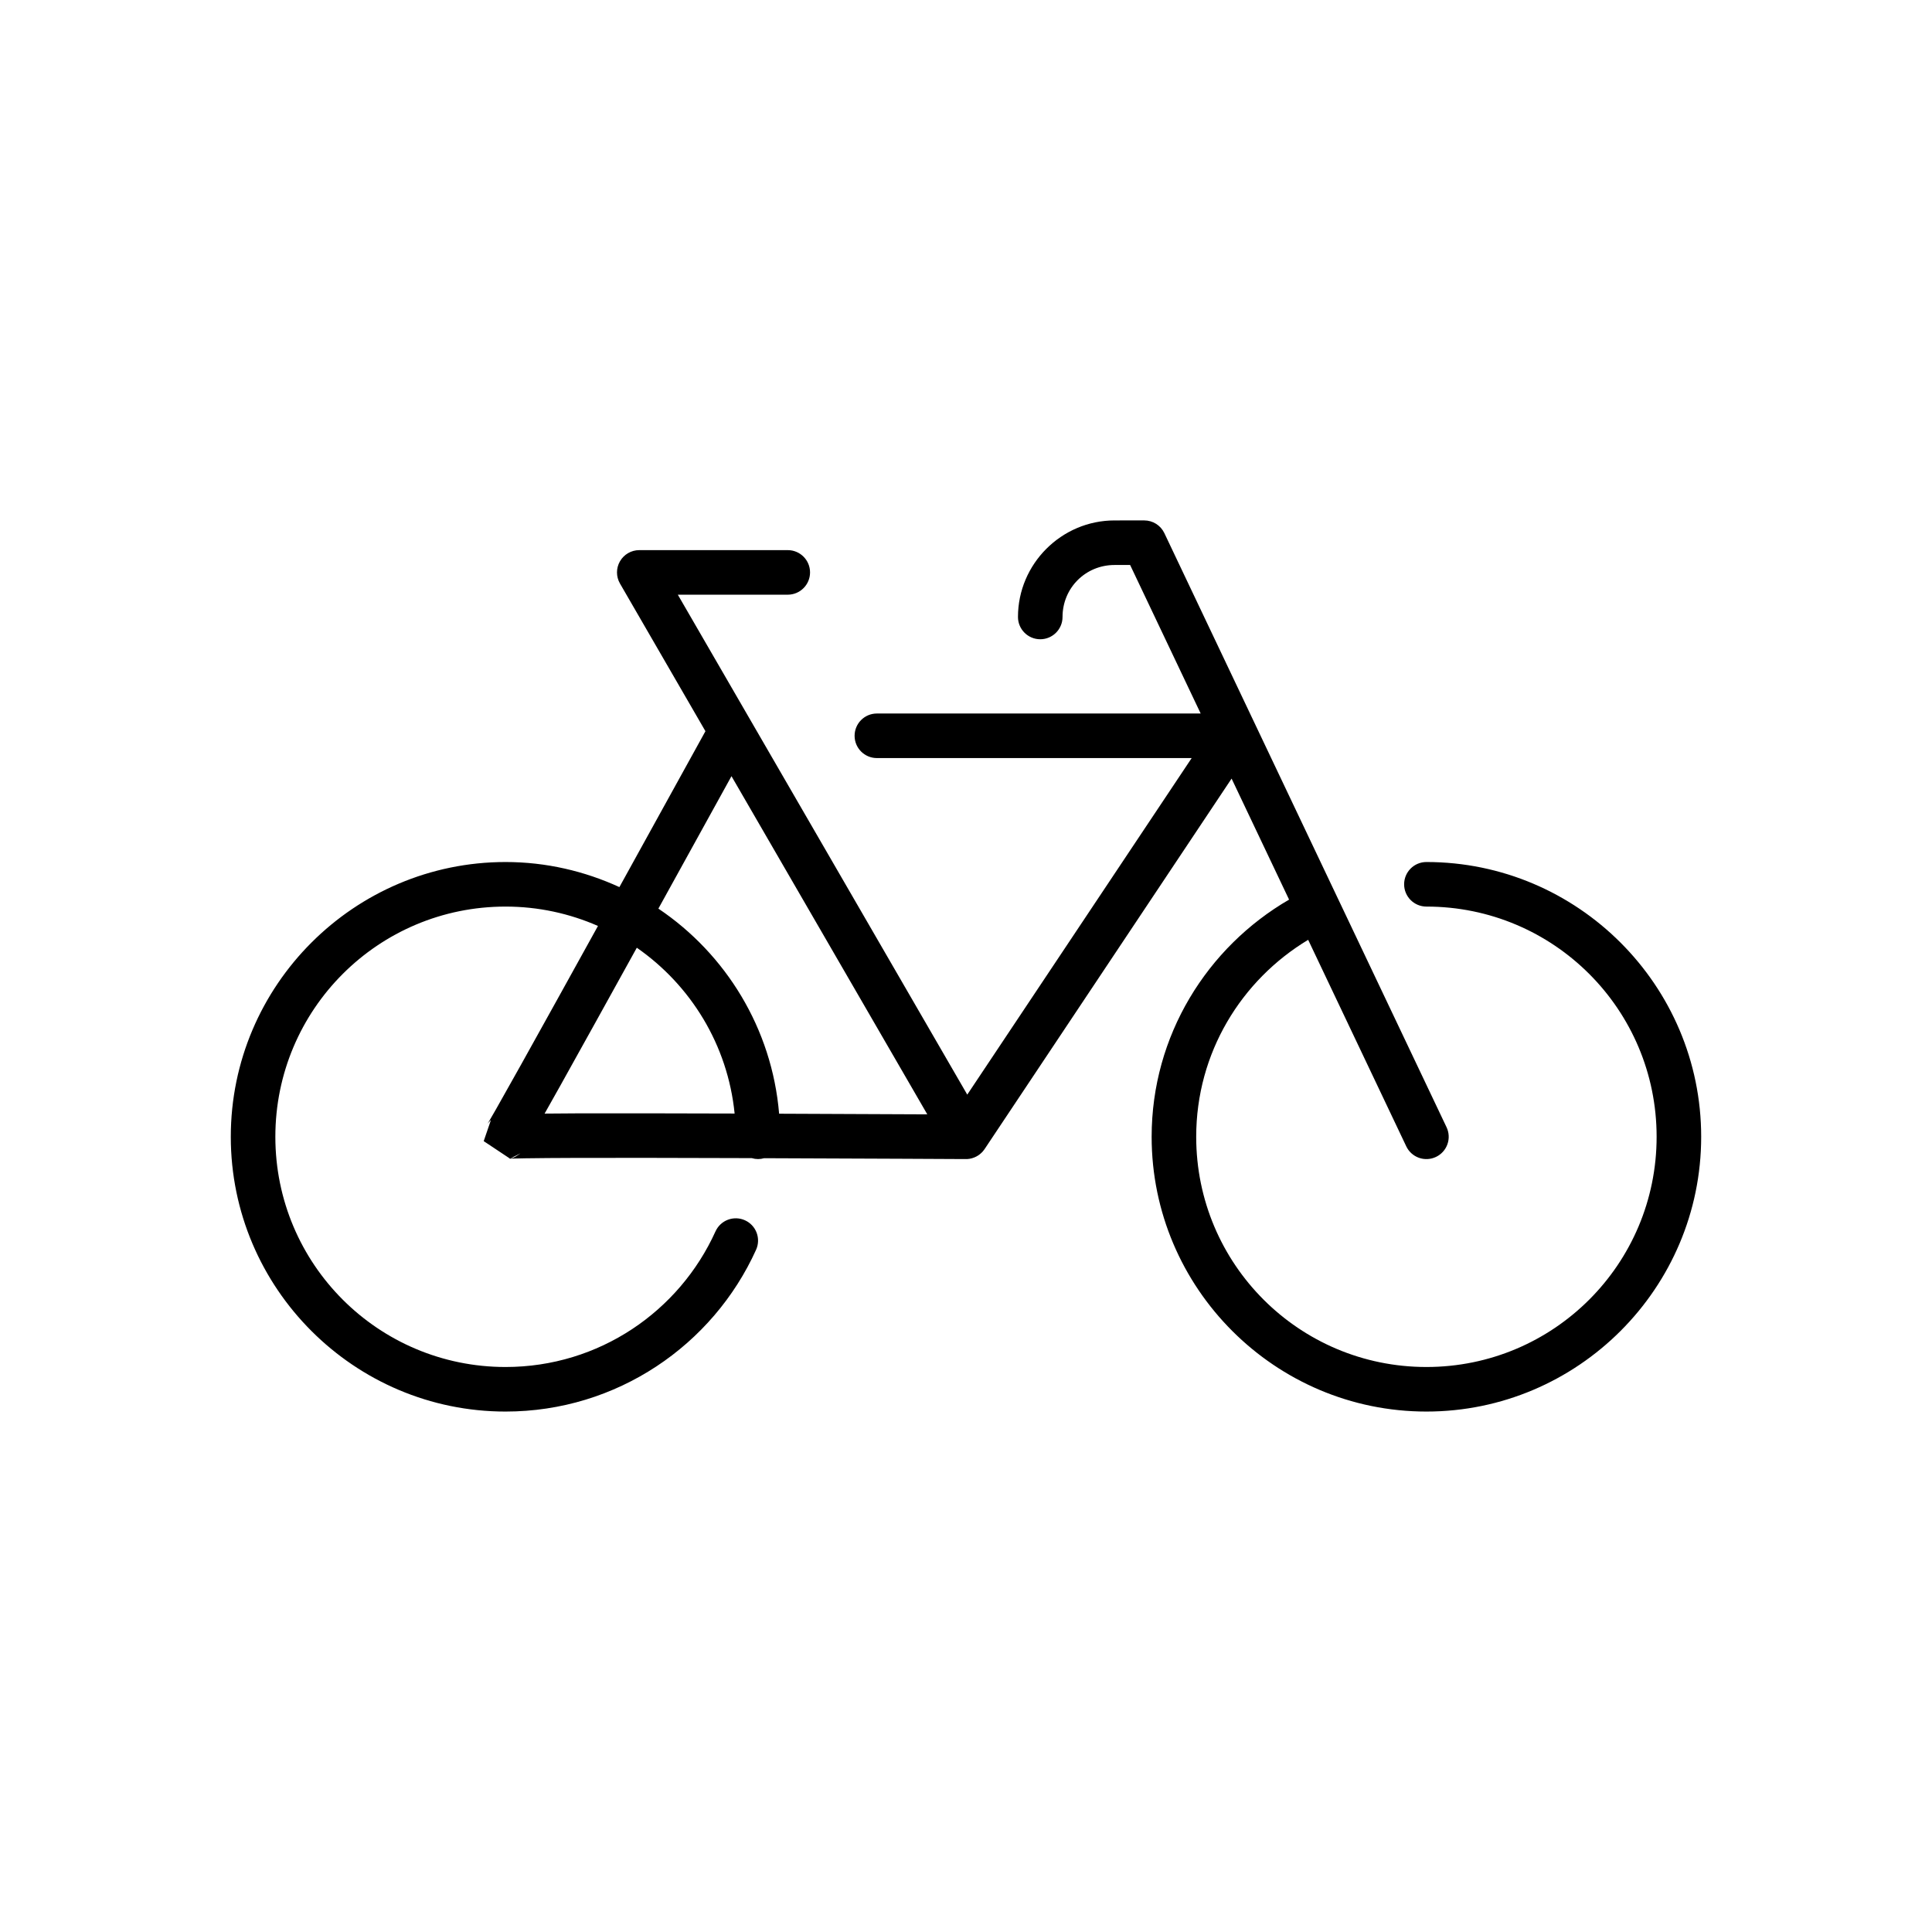<?xml version="1.0" encoding="UTF-8"?>
<!-- Uploaded to: SVG Repo, www.svgrepo.com, Generator: SVG Repo Mixer Tools -->
<svg fill="#000000" width="800px" height="800px" version="1.1" viewBox="144 144 512 512" xmlns="http://www.w3.org/2000/svg">
 <path d="m439.36 281.92c-14.062 0-25.586 11.523-25.586 25.586 0 3.258 2.644 5.902 5.906 5.902 3.258 0 5.902-2.644 5.902-5.902 0-7.684 6.094-13.777 13.777-13.777h4.137l18.695 39.359h-85.809c-3.262 0-5.906 2.644-5.906 5.906 0 3.258 2.644 5.902 5.906 5.902h83.426l-59.473 89.191-76.707-132.49h29.137c3.262 0 5.906-2.644 5.906-5.902 0-3.262-2.644-5.906-5.906-5.906h-39.359c-2.109 0.004-4.055 1.133-5.106 2.957-1.055 1.824-1.051 4.074 0 5.898l22.648 39.133c-0.688 1.246-12.059 21.859-22.801 41.312-9.207-4.219-19.402-6.644-30.168-6.644-40.121 0-72.816 32.695-72.816 72.816 0 40.125 32.695 72.816 72.816 72.816 29.477 0 54.957-17.59 66.391-42.879 0.645-1.43 0.695-3.055 0.141-4.519-0.551-1.465-1.664-2.648-3.094-3.293-1.426-0.645-3.051-0.695-4.516-0.141-1.465 0.555-2.648 1.668-3.293 3.094-9.57 21.172-30.848 35.93-55.629 35.93-33.73 0-61.008-27.273-61.008-61.008 0-33.73 27.277-61.008 61.008-61.008 8.723 0 16.996 1.852 24.492 5.137-0.043 0.078-0.047 0.074-0.09 0.152-7.371 13.324-14.73 26.633-20.266 36.547-2.766 4.957-5.078 9.07-6.688 11.902-0.805 1.414-1.438 2.508-1.844 3.195-0.203 0.344-0.359 0.598-0.402 0.66-0.02 0.035-0.039 0.051 0.125-0.168 0.082-0.109 0.73-0.805 0.723-0.801 0 0 0.059-0.027 0.062-0.027-0.035 0.09-1.91 5.562-1.906 5.562 0 0.004 6.84 4.555 6.934 4.613-0.277 0.051-0.312 0.047-0.293 0.047 0.016 0 0.223-0.008 0.34-0.016 0.129-0.008 0.172-0.008 0.383-0.016 0.793-0.031 2.082-0.051 3.719-0.078 3.281-0.047 8.027-0.09 13.73-0.105 11.41-0.035 26.66 0 41.914 0.047 2.16 0.004 2.172 0.008 4.32 0.016 0.539 0.16 1.098 0.242 1.66 0.246 0.547-0.004 1.09-0.082 1.613-0.23 26.156 0.09 52.887 0.227 53.152 0.23 0.871 0.047 1.742-0.102 2.551-0.434 0.711-0.285 1.359-0.707 1.906-1.242 0.137-0.129 0.266-0.262 0.387-0.402v-0.016c0.125-0.141 0.242-0.289 0.352-0.445v-0.016c0.023-0.023 0.043-0.051 0.062-0.074l65.469-98.203 15.234 32.074c-21.719 12.617-36.422 36.004-36.422 62.852 0 40.125 32.691 72.816 72.816 72.816 40.121 0 72.816-32.691 72.816-72.816 0-40.121-32.695-72.816-72.816-72.816-3.262 0-5.906 2.644-5.906 5.906 0 3.258 2.644 5.902 5.906 5.902 33.73 0 61.008 27.277 61.008 61.008 0 33.734-27.277 61.008-61.008 61.008-33.734 0-61.008-27.273-61.008-61.008 0-22.227 11.945-41.527 29.672-52.199l26 54.738c0.672 1.414 1.879 2.504 3.356 3.031 1.477 0.523 3.102 0.441 4.516-0.234 1.418-0.672 2.508-1.879 3.031-3.356 0.527-1.477 0.441-3.102-0.23-4.516l-28.676-60.363-0.047-0.094-46.062-96.984c-0.98-2.059-3.055-3.367-5.336-3.367zm-101.51 67.773 51.891 89.621c-6.059-0.035-22.457-0.105-39.266-0.168-1.898-22.605-14.129-42.336-31.996-54.352 8.383-15.18 16.734-30.312 19.371-35.102zm-25.09 45.465c14.258 9.906 24.098 25.719 25.922 43.941-15.168-0.043-30.332-0.078-41.715-0.047-3.566 0.012-5.918 0.039-8.641 0.062 1.301-2.309 2.406-4.254 4.09-7.273 5.551-9.941 12.922-23.262 20.297-36.594 0.023-0.043 0.02-0.047 0.047-0.09zm-30.891 54.52-0.016 0.031c0.004-0.004-1.336 0.895-1.676 1.027-0.547 0.219-0.691 0.207-0.844 0.23 0.293-0.145 2.371-1.207 2.535-1.289z"/>
</svg>